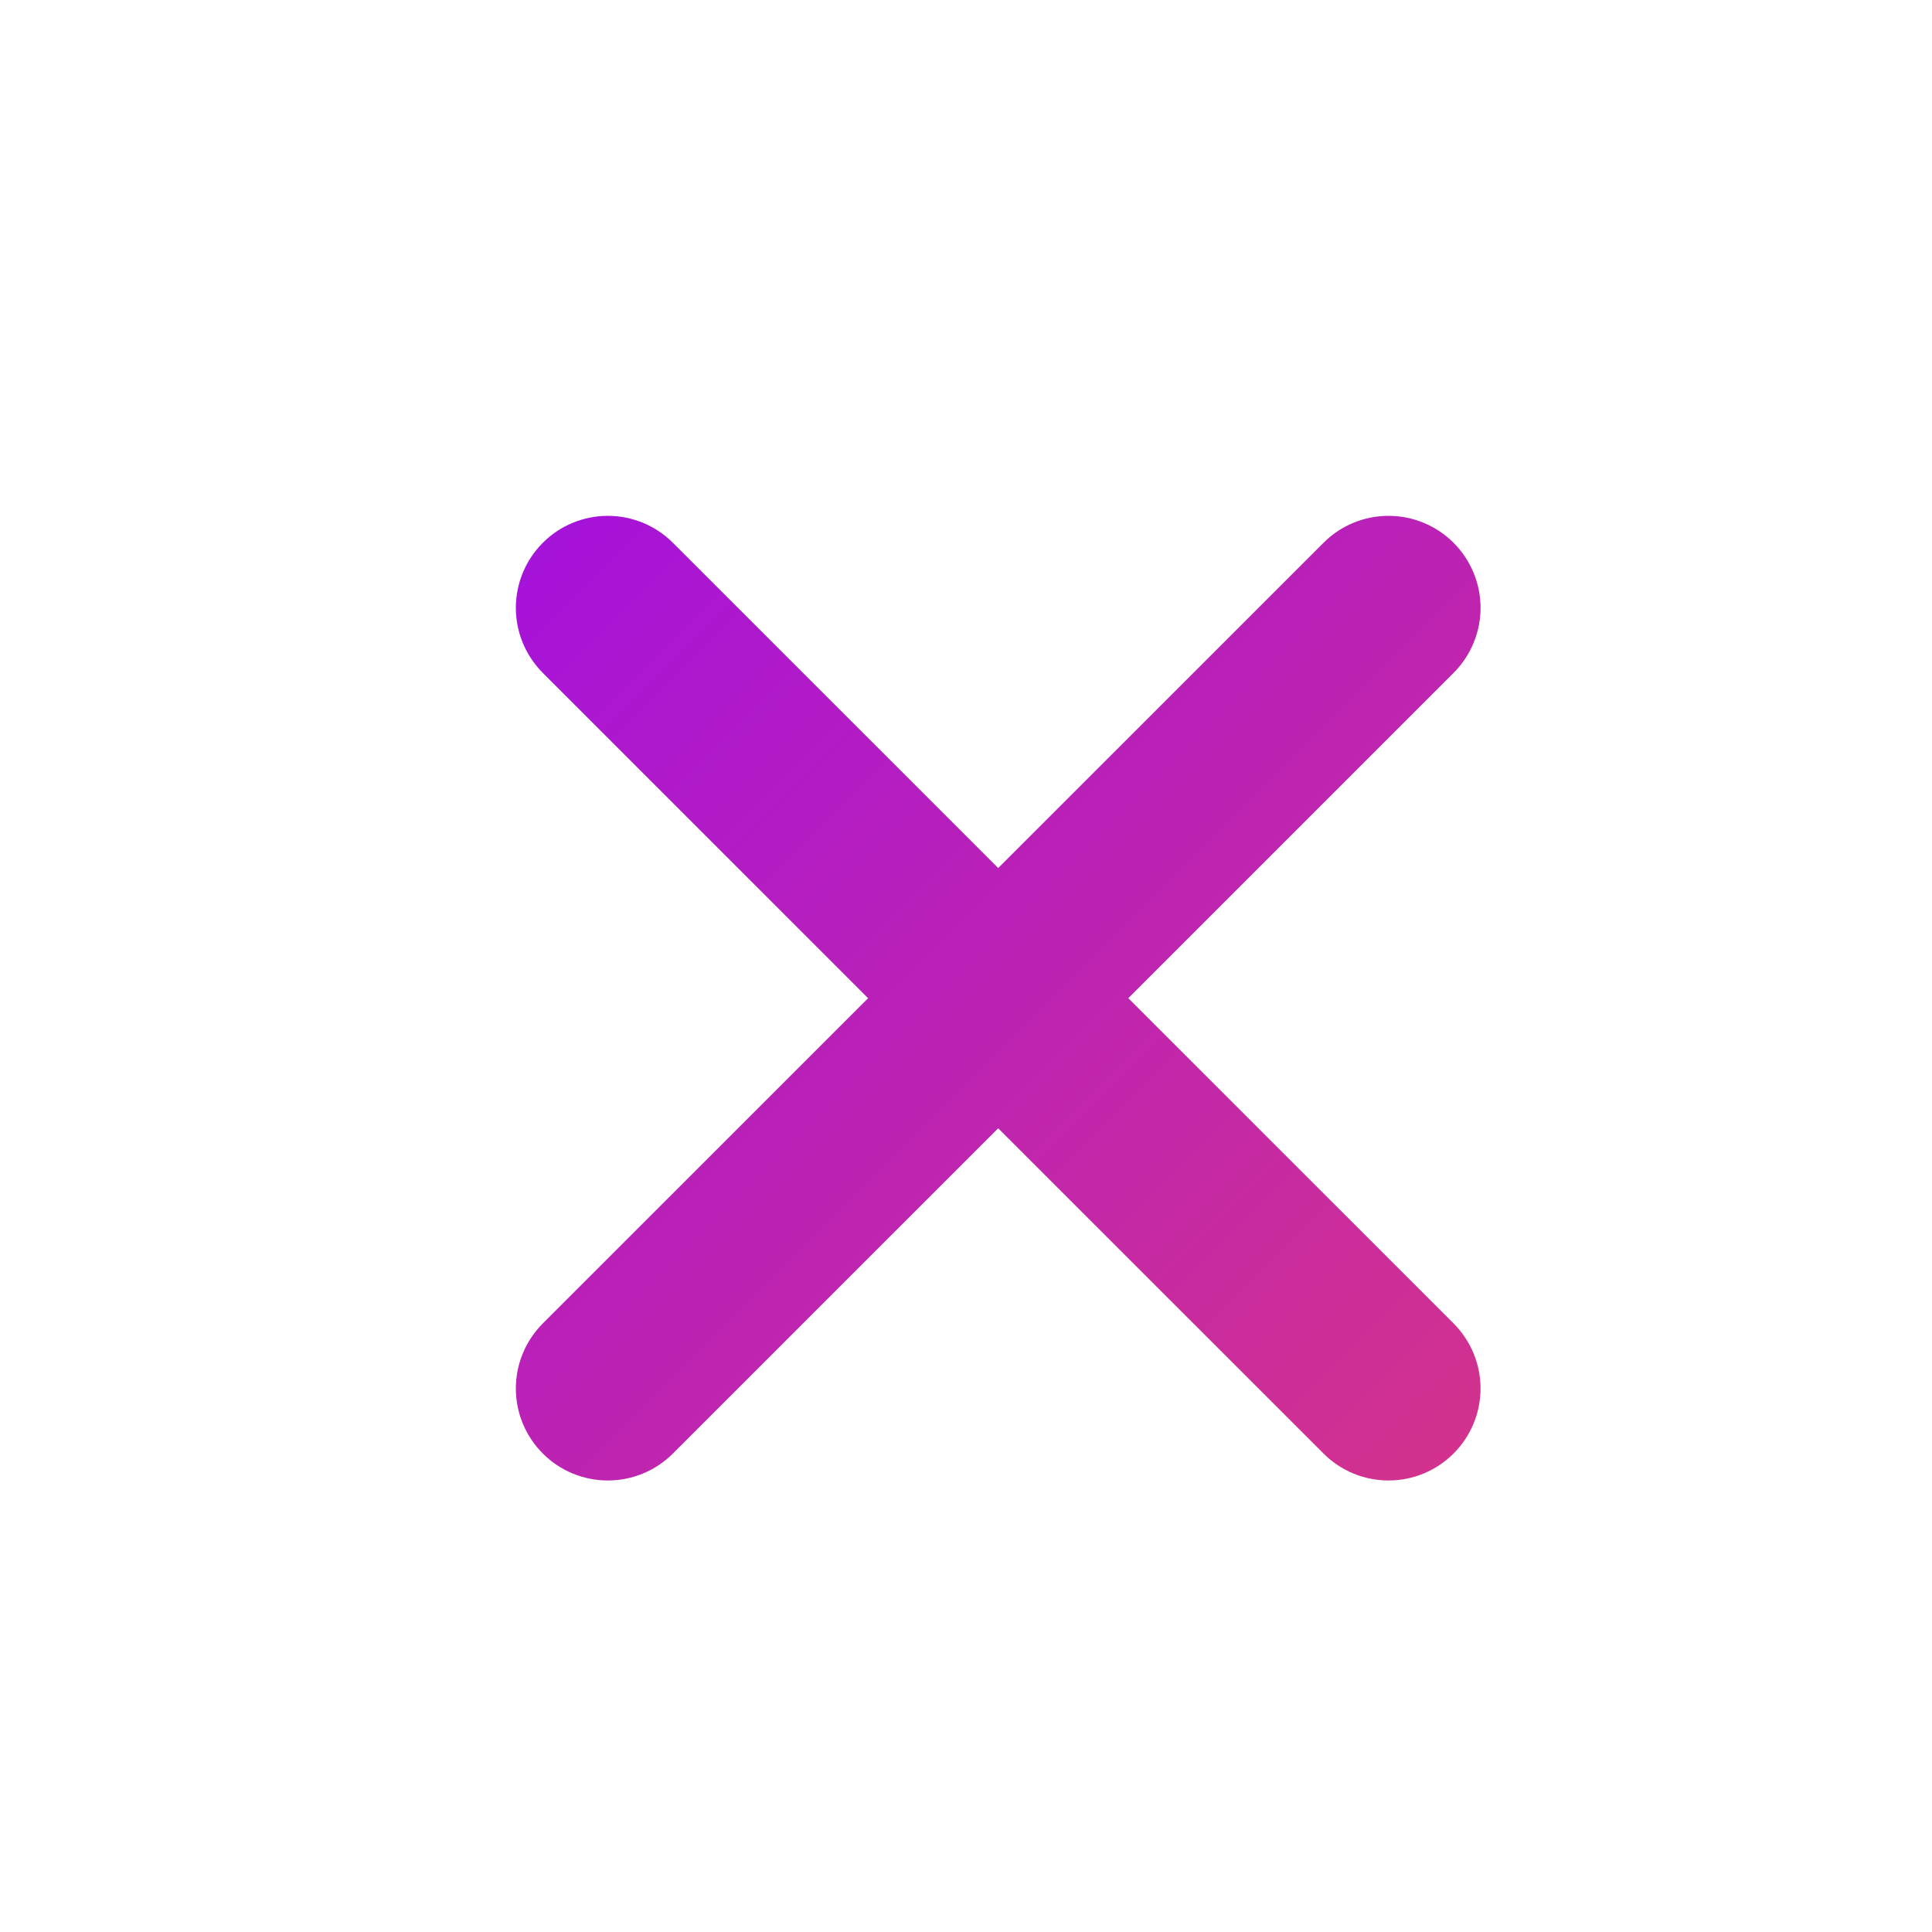 <svg width="24" height="24" viewBox="0 0 24 24" fill="none" xmlns="http://www.w3.org/2000/svg">
<path d="M14.016 12.4L18.057 8.359C18.271 8.145 18.392 7.854 18.392 7.551C18.392 7.248 18.271 6.957 18.057 6.743C17.842 6.528 17.552 6.408 17.249 6.408C16.945 6.408 16.655 6.528 16.441 6.743L12.4 10.783L8.359 6.743C8.145 6.528 7.854 6.408 7.551 6.408C7.248 6.408 6.957 6.528 6.743 6.743C6.529 6.957 6.408 7.248 6.408 7.551C6.408 7.854 6.529 8.145 6.743 8.359L10.784 12.4L6.743 16.44C6.529 16.655 6.408 16.945 6.408 17.248C6.408 17.552 6.529 17.842 6.743 18.056C6.957 18.271 7.248 18.391 7.551 18.391C7.854 18.391 8.145 18.271 8.359 18.056L12.4 14.016L16.441 18.056C16.655 18.271 16.945 18.391 17.249 18.391C17.552 18.391 17.842 18.271 18.057 18.056C18.271 17.842 18.392 17.552 18.392 17.248C18.392 16.945 18.271 16.655 18.057 16.44L14.016 12.4Z" fill="url(#paint0_linear_547_1776)"/>
<defs>
<linearGradient id="paint0_linear_547_1776" x1="6.743" y1="6.743" x2="18.057" y2="18.056" gradientUnits="userSpaceOnUse">
<stop stop-color="#A613D9"/>
<stop offset="1" stop-color="#D2328D"/>
</linearGradient>
</defs>
</svg>
